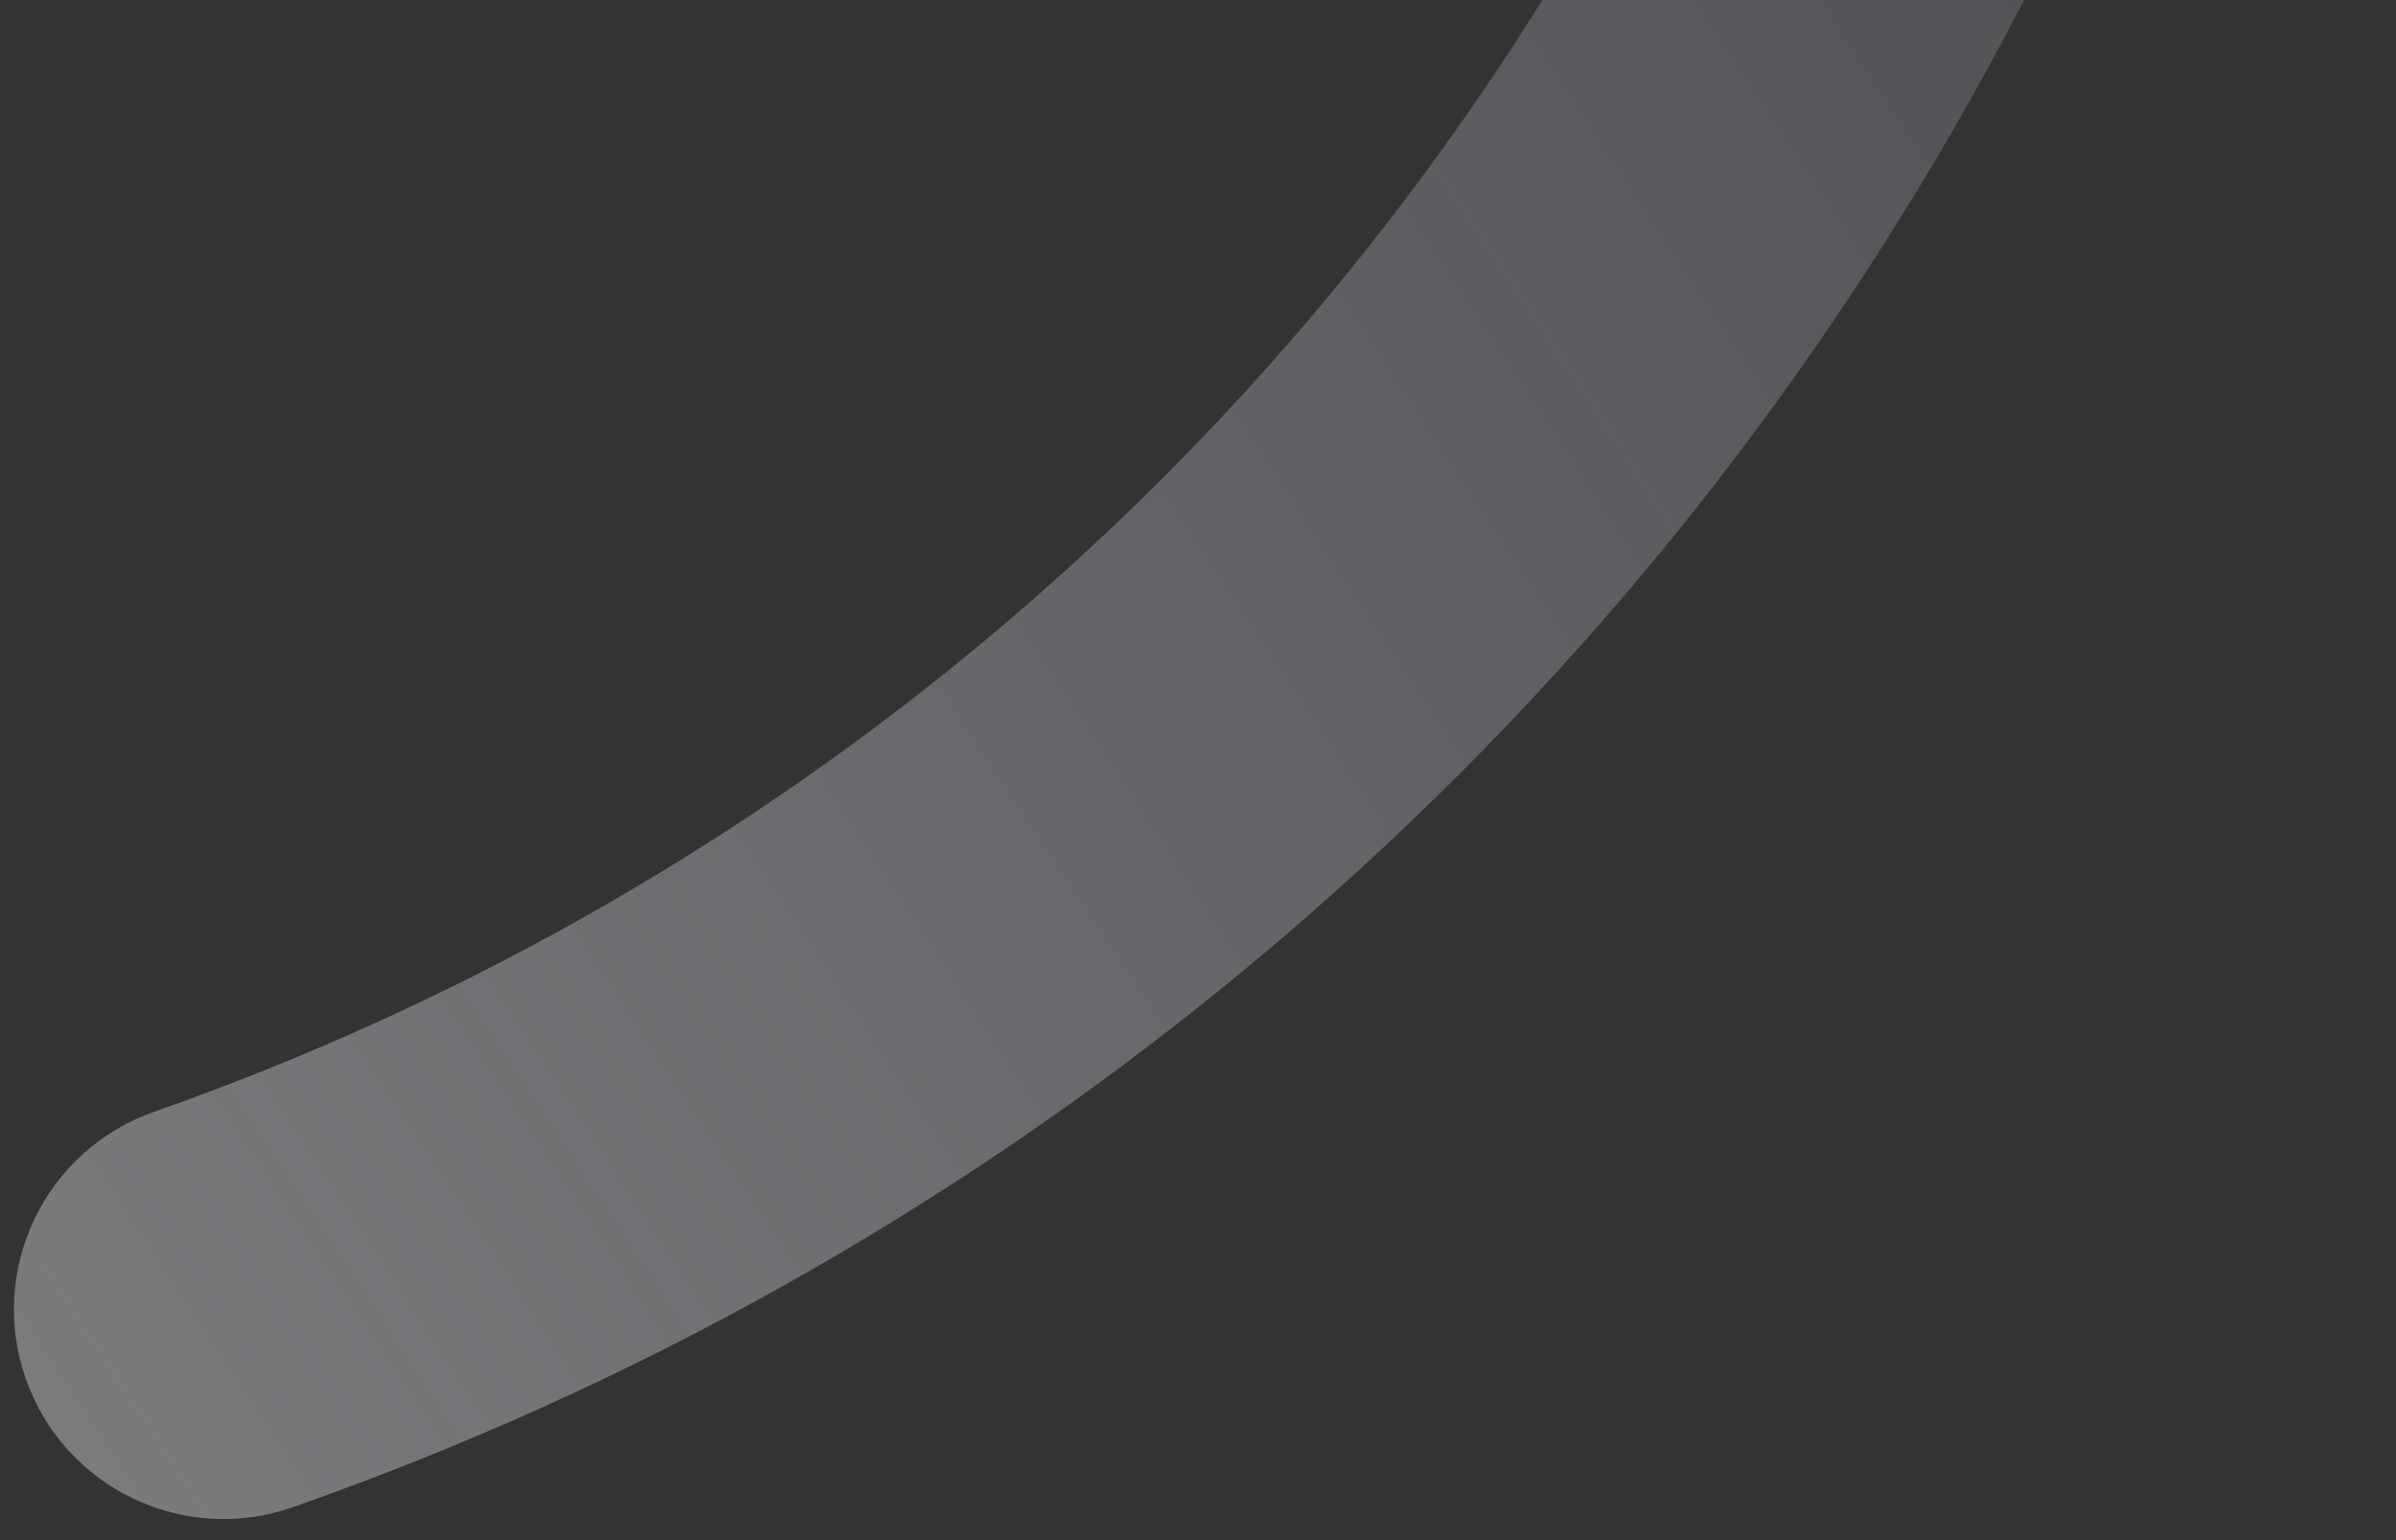 <svg width="84" height="54" viewBox="0 0 84 54" fill="none" xmlns="http://www.w3.org/2000/svg">
<rect x="0" y="0" width="84" height="54" fill="#333333" stroke="none"/>
<path fill-rule="evenodd" clip-rule="evenodd" d="M18.567 -141.635C16.538 -138.121 17.742 -133.629 21.255 -131.6C66.347 -105.566 81.797 -47.908 55.763 -2.816C44.039 17.491 25.916 31.777 5.402 38.982C1.574 40.326 -0.439 44.519 0.905 48.347C2.25 52.175 6.443 54.189 10.271 52.844C33.973 44.52 54.941 27.992 68.487 4.53C98.578 -47.589 80.721 -114.233 28.602 -144.324C25.088 -146.353 20.595 -145.149 18.567 -141.635Z" fill="url(#paint0_linear_529_3495)"/>
<defs>
<linearGradient id="paint0_linear_529_3495" x1="-64.849" y1="39.966" x2="116.204" y2="-79.185" gradientUnits="userSpaceOnUse">
<stop stop-color="white" stop-opacity="0.48"/>
<stop offset="1" stop-color="#D9DEFA" stop-opacity="0"/>
</linearGradient>
</defs>
</svg>
